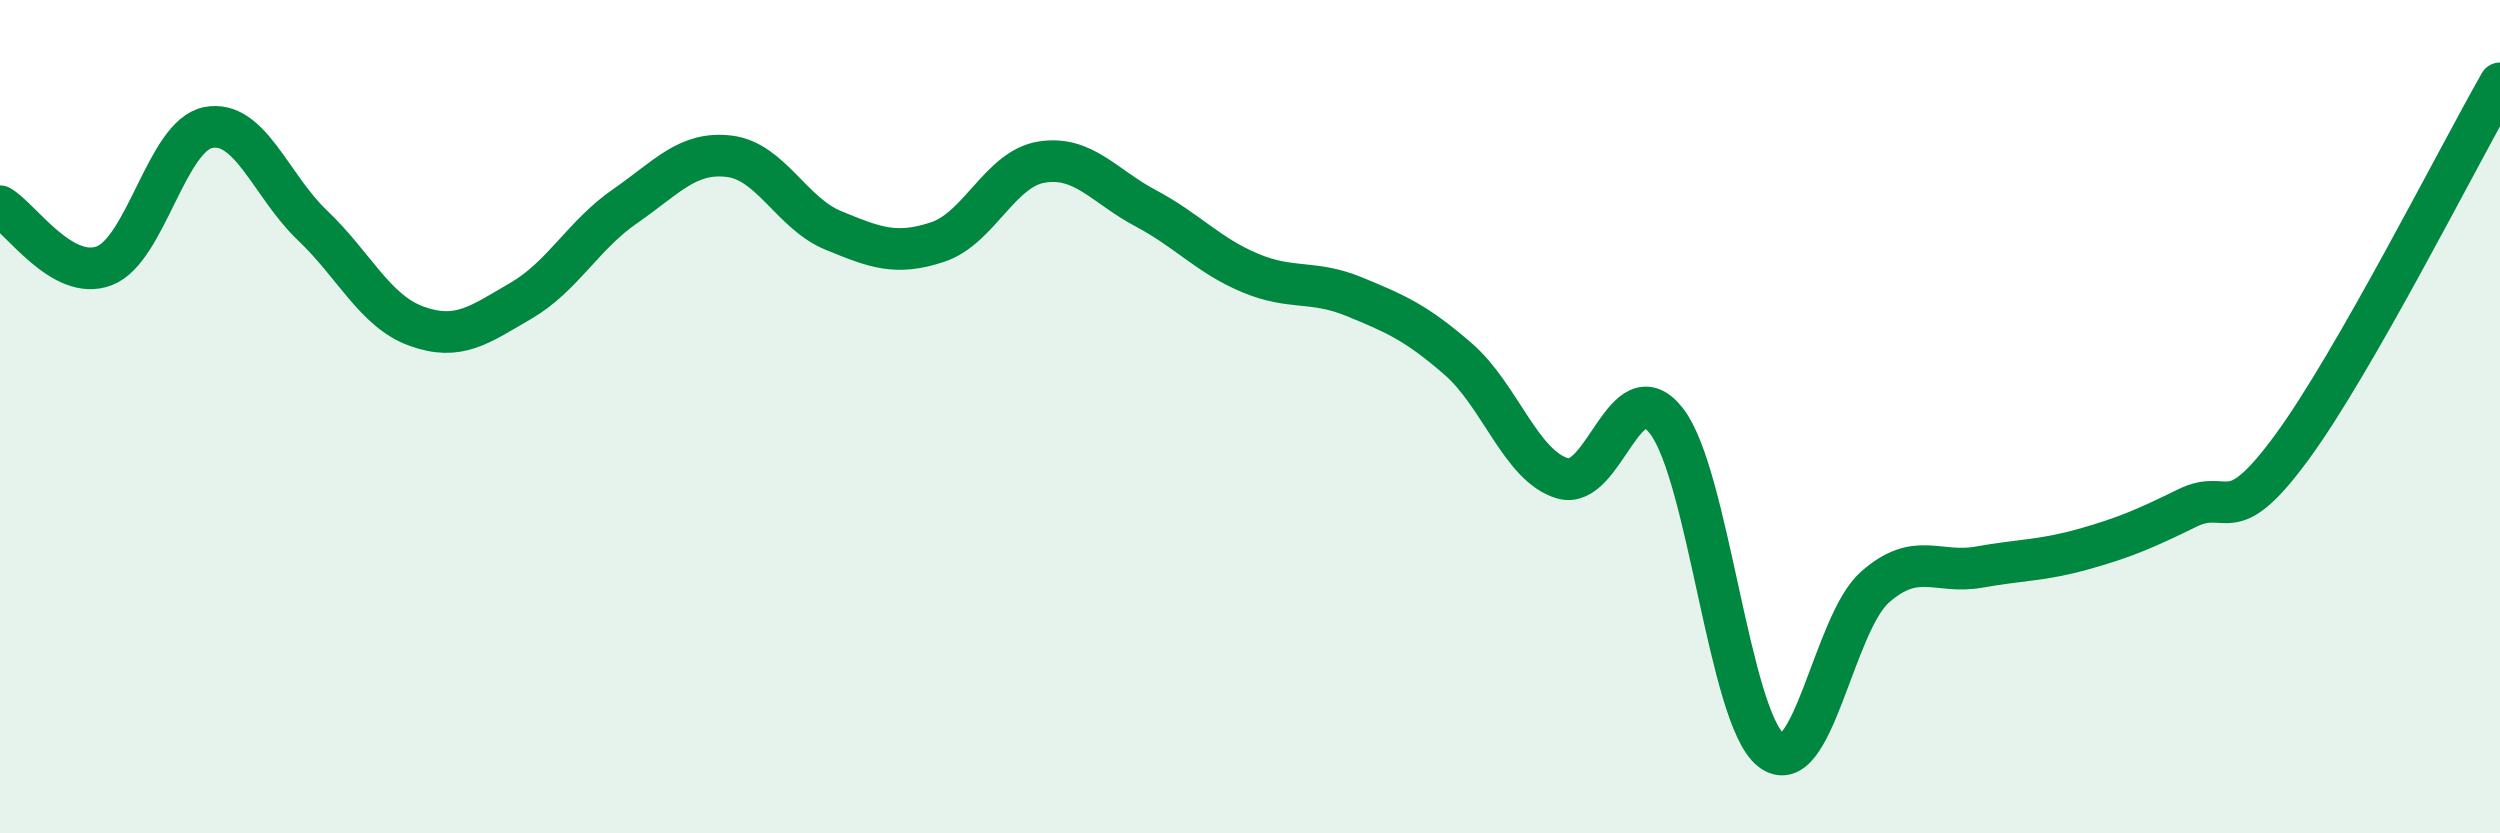 
    <svg width="60" height="20" viewBox="0 0 60 20" xmlns="http://www.w3.org/2000/svg">
      <path
        d="M 0,4.95 C 0.5,5.24 1.5,6.76 2.5,6.38 C 3.5,6 4,3.25 5,3.06 C 6,2.87 6.5,4.46 7.5,5.41 C 8.5,6.36 9,7.47 10,7.83 C 11,8.19 11.5,7.8 12.5,7.22 C 13.5,6.64 14,5.64 15,4.95 C 16,4.26 16.5,3.63 17.5,3.75 C 18.5,3.87 19,5.12 20,5.53 C 21,5.94 21.5,6.14 22.5,5.81 C 23.5,5.48 24,4.05 25,3.89 C 26,3.73 26.5,4.47 27.5,5 C 28.5,5.53 29,6.13 30,6.55 C 31,6.97 31.5,6.71 32.5,7.12 C 33.5,7.53 34,7.75 35,8.62 C 36,9.49 36.5,11.18 37.5,11.48 C 38.5,11.78 39,8.81 40,10.11 C 41,11.41 41.5,17.2 42.5,18 C 43.5,18.8 44,14.97 45,14.09 C 46,13.21 46.5,13.79 47.5,13.61 C 48.5,13.43 49,13.46 50,13.18 C 51,12.9 51.5,12.68 52.5,12.19 C 53.5,11.7 53.5,12.78 55,10.74 C 56.5,8.7 59,3.75 60,2L60 20L0 20Z"
        fill="#008740"
        opacity="0.1"
        stroke-linecap="round"
        stroke-linejoin="round"
      />
      <path
        d="M 0,4.95 C 0.5,5.24 1.5,6.76 2.5,6.38 C 3.5,6 4,3.25 5,3.06 C 6,2.87 6.5,4.46 7.5,5.41 C 8.5,6.36 9,7.47 10,7.83 C 11,8.19 11.5,7.8 12.5,7.22 C 13.5,6.64 14,5.64 15,4.95 C 16,4.26 16.5,3.63 17.5,3.75 C 18.5,3.87 19,5.12 20,5.53 C 21,5.94 21.5,6.14 22.5,5.81 C 23.5,5.48 24,4.05 25,3.89 C 26,3.73 26.5,4.47 27.5,5 C 28.5,5.53 29,6.13 30,6.55 C 31,6.97 31.5,6.71 32.5,7.12 C 33.5,7.53 34,7.75 35,8.62 C 36,9.49 36.5,11.18 37.5,11.48 C 38.5,11.78 39,8.81 40,10.11 C 41,11.41 41.5,17.2 42.5,18 C 43.5,18.8 44,14.97 45,14.09 C 46,13.21 46.5,13.79 47.5,13.61 C 48.5,13.43 49,13.46 50,13.18 C 51,12.9 51.5,12.68 52.5,12.19 C 53.5,11.7 53.5,12.78 55,10.74 C 56.5,8.7 59,3.75 60,2"
        stroke="#008740"
        stroke-width="1"
        fill="none"
        stroke-linecap="round"
        stroke-linejoin="round"
      />
    </svg>
  